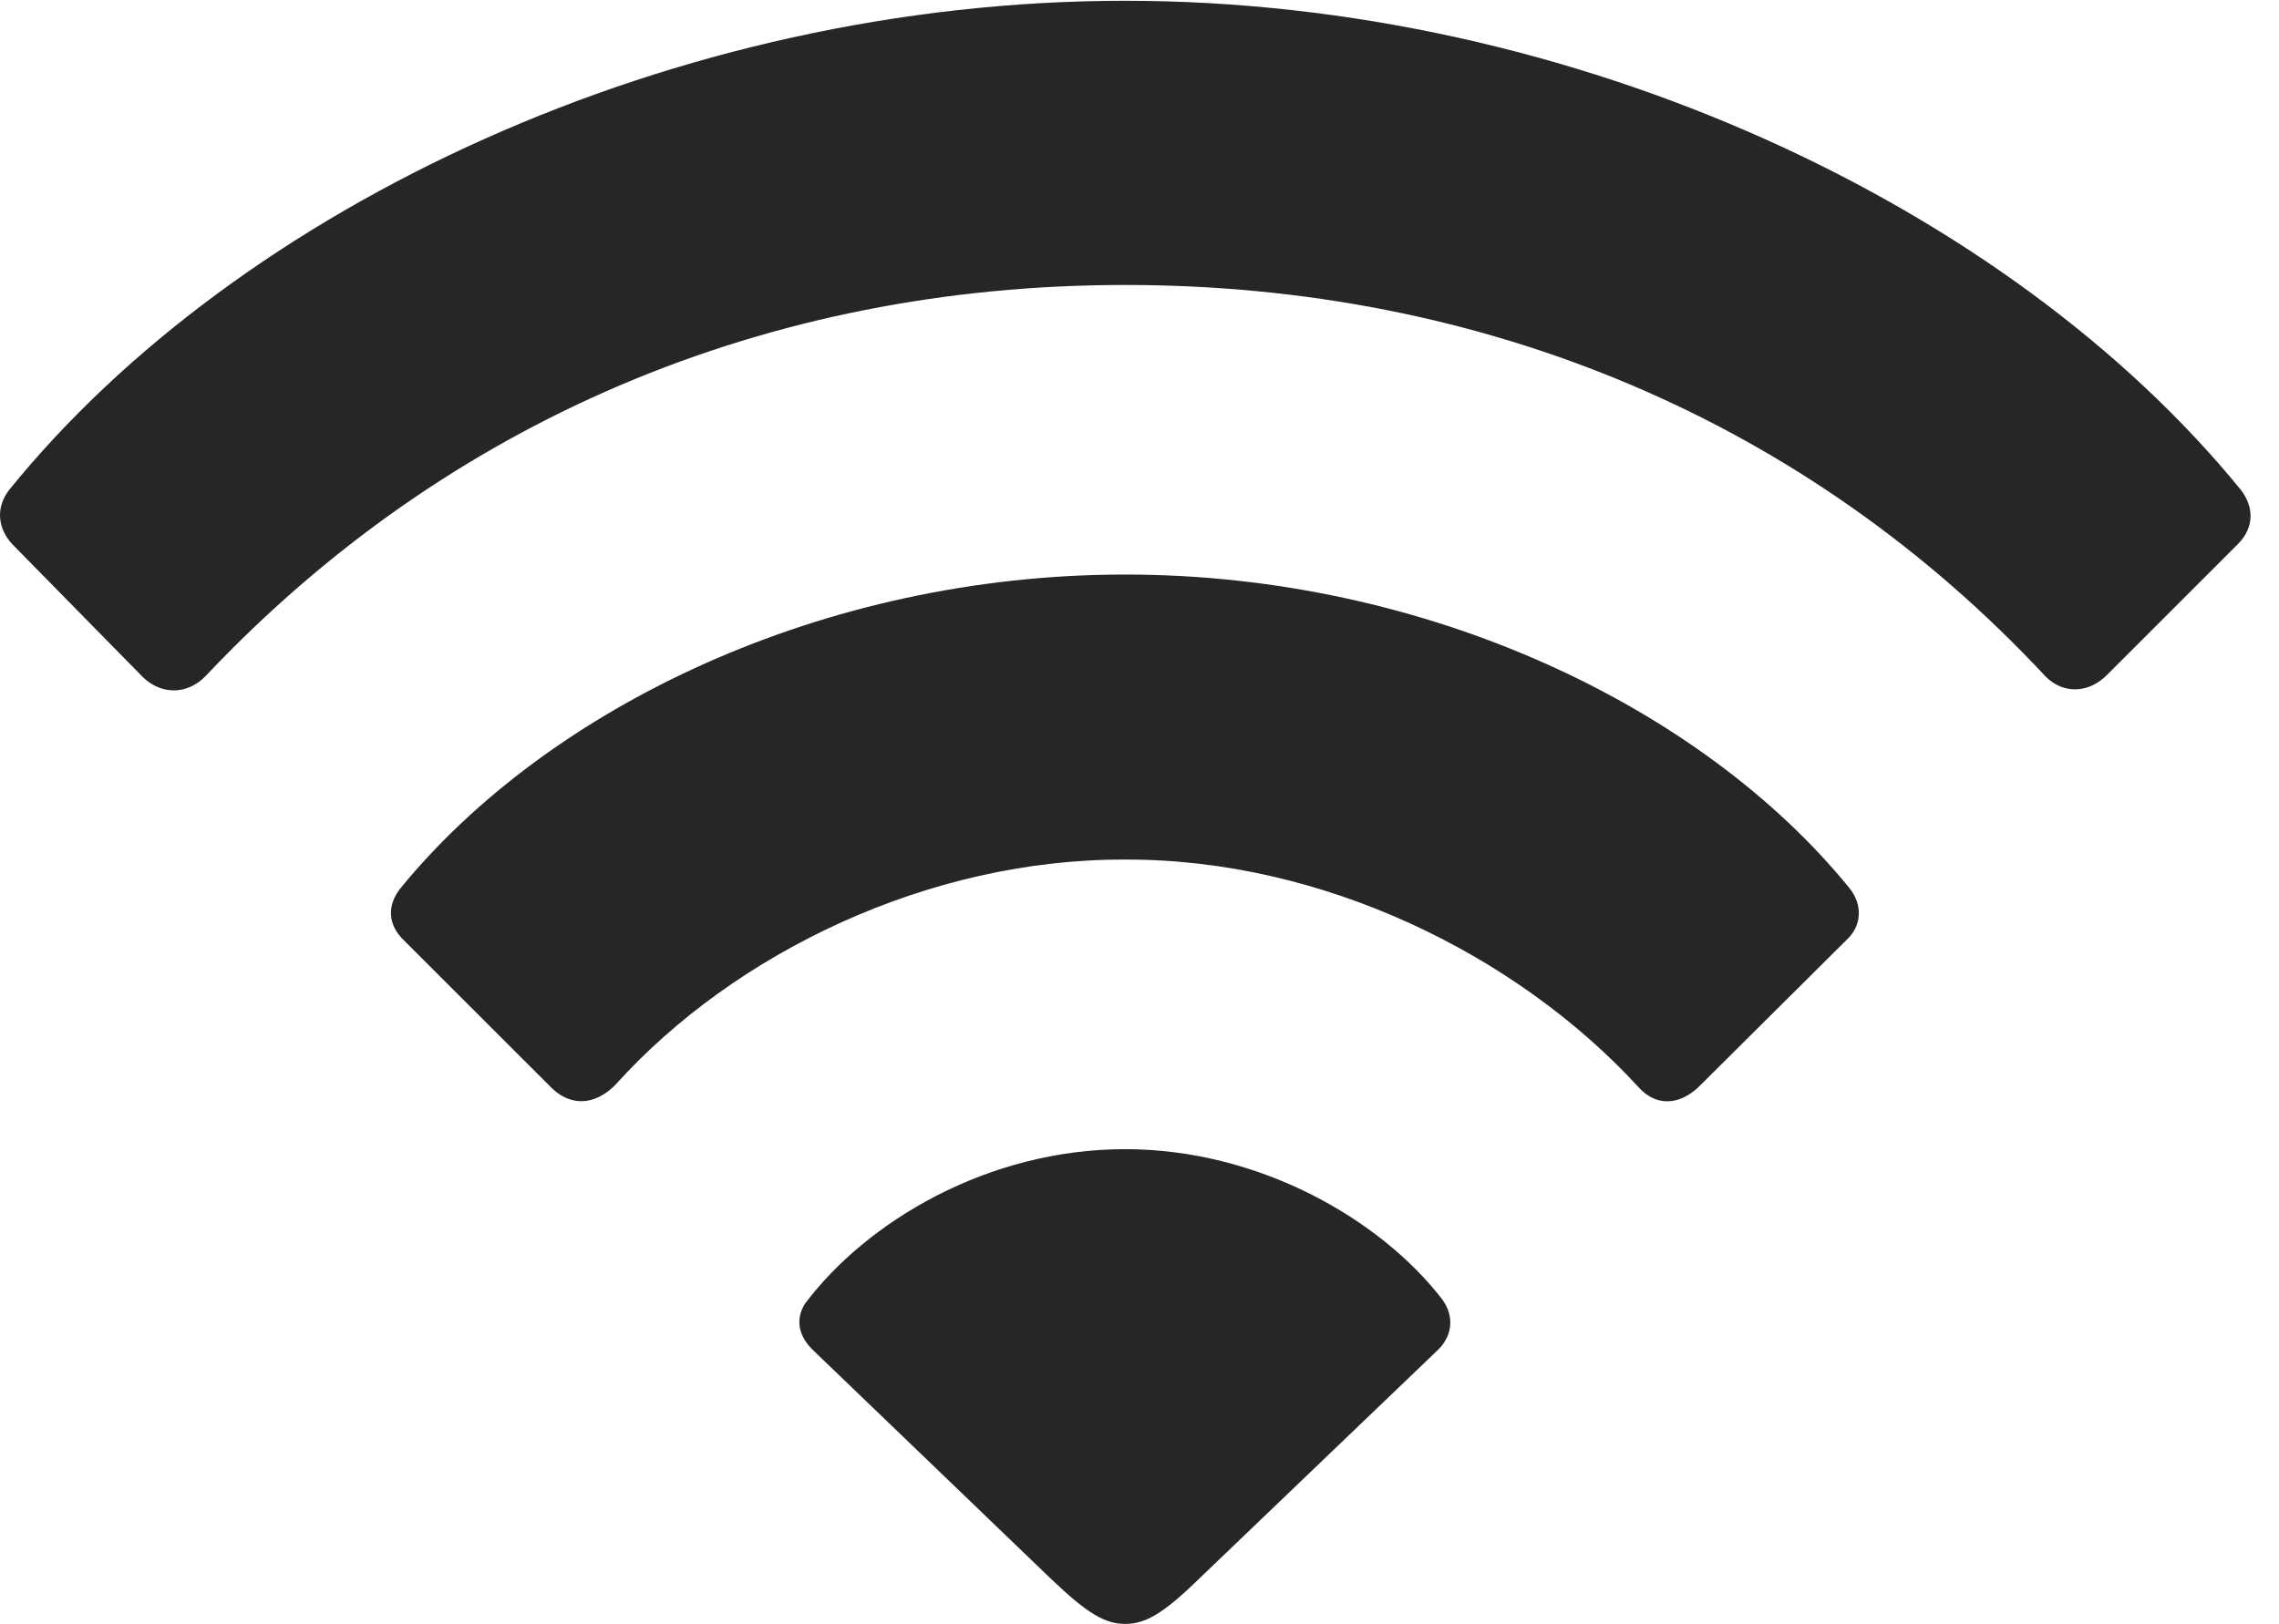 <?xml version="1.0" encoding="UTF-8"?>
<!--Generator: Apple Native CoreSVG 326-->
<!DOCTYPE svg
PUBLIC "-//W3C//DTD SVG 1.1//EN"
       "http://www.w3.org/Graphics/SVG/1.1/DTD/svg11.dtd">
<svg version="1.1" xmlns="http://www.w3.org/2000/svg" xmlns:xlink="http://www.w3.org/1999/xlink" viewBox="0 0 29.198 20.811">
 <g>
  <rect height="20.811" opacity="0" width="29.198" x="0" y="0"/>
  <path d="M1.835 8.682C2.07 8.906 2.402 8.906 2.636 8.662C5.722 5.391 9.824 3.652 14.414 3.652C19.023 3.652 23.154 5.391 26.21 8.672C26.435 8.896 26.757 8.887 26.992 8.652L28.671 6.973C28.886 6.758 28.876 6.494 28.71 6.279C25.761 2.656 20.185 0.01 14.414 0.01C8.642 0.01 3.056 2.646 0.117 6.279C-0.049 6.494-0.04 6.758 0.156 6.973Z" fill="black" fill-opacity="0.85"/>
  <path d="M7.07 13.945C7.324 14.19 7.636 14.16 7.89 13.896C9.413 12.207 11.904 11.006 14.414 11.016C16.943 11.006 19.433 12.236 20.986 13.926C21.21 14.18 21.503 14.17 21.757 13.935L23.652 12.051C23.857 11.865 23.867 11.592 23.691 11.377C21.806 9.062 18.281 7.363 14.414 7.363C10.546 7.363 7.031 9.062 5.136 11.377C4.96 11.592 4.96 11.846 5.175 12.051Z" fill="black" fill-opacity="0.85"/>
  <path d="M14.414 20.811C14.667 20.811 14.892 20.693 15.37 20.225L18.417 17.305C18.603 17.129 18.642 16.875 18.476 16.65C17.685 15.625 16.132 14.727 14.414 14.727C12.656 14.727 11.103 15.654 10.312 16.709C10.185 16.914 10.234 17.129 10.419 17.305L13.456 20.225C13.935 20.684 14.16 20.811 14.414 20.811Z" fill="black" fill-opacity="0.85"/>
 </g>
</svg>
